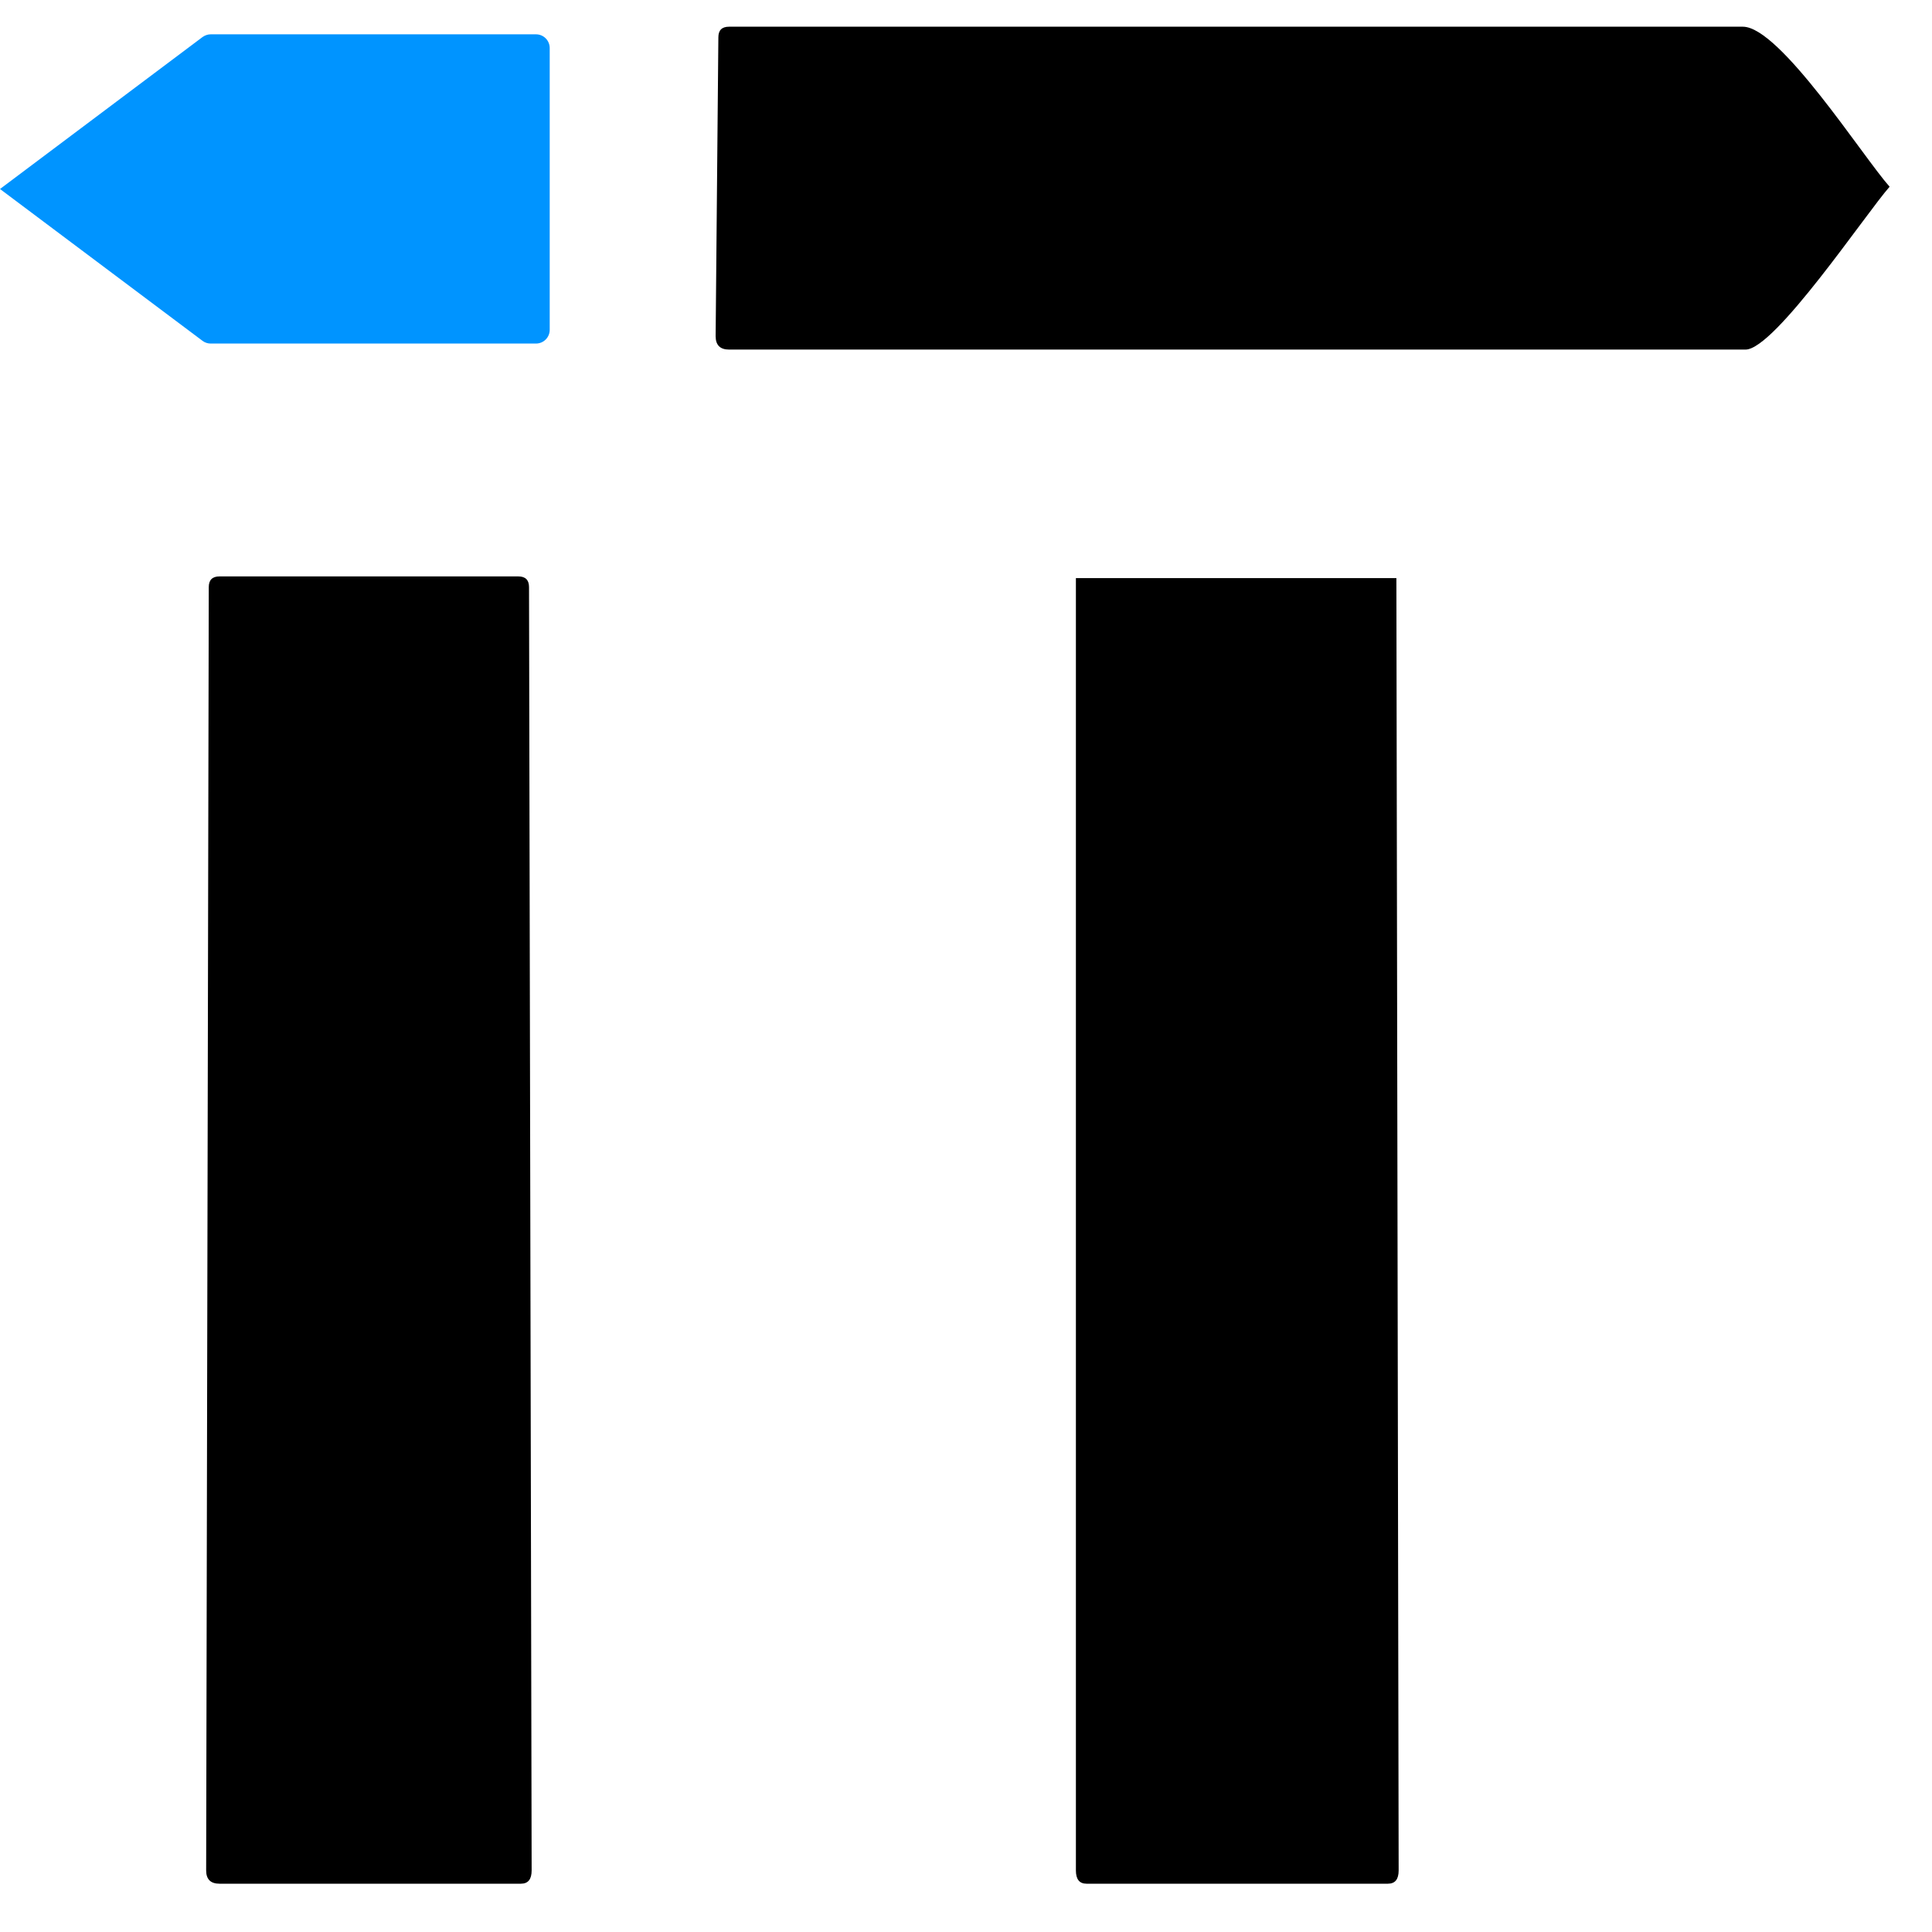 <svg width="100" height="100" viewBox="0 0 17 17" fill="none" xmlns="http://www.w3.org/2000/svg">
<path d="M9.467 16.458C9.467 16.536 9.498 16.575 9.56 16.575H12.213C12.276 16.575 12.307 16.536 12.307 16.458L12.287 5.087H9.467V16.458Z" fill="black"/>
<path d="M15.359 3.076C15.617 3.076 16.421 1.875 16.627 1.643C16.396 1.385 15.663 0.235 15.336 0.235H6.415C6.352 0.235 6.321 0.266 6.321 0.329L6.297 2.958C6.297 3.036 6.336 3.076 6.415 3.076H15.359Z" fill="black"/>
<path d="M1.814 16.458C1.814 16.536 1.853 16.575 1.931 16.575H4.584C4.647 16.575 4.678 16.536 4.678 16.458L4.655 5.166C4.655 5.103 4.623 5.072 4.561 5.072H1.931C1.869 5.072 1.837 5.103 1.837 5.166L1.814 16.458Z" fill="black"/>
<path d="M1.782 0.326C1.803 0.311 1.828 0.302 1.854 0.302H4.716C4.783 0.302 4.837 0.356 4.837 0.423V2.902C4.837 2.969 4.783 3.023 4.716 3.023H1.854C1.828 3.023 1.803 3.015 1.782 2.999L0 1.663L1.782 0.326Z" fill="#0094FF"/>
</svg>
